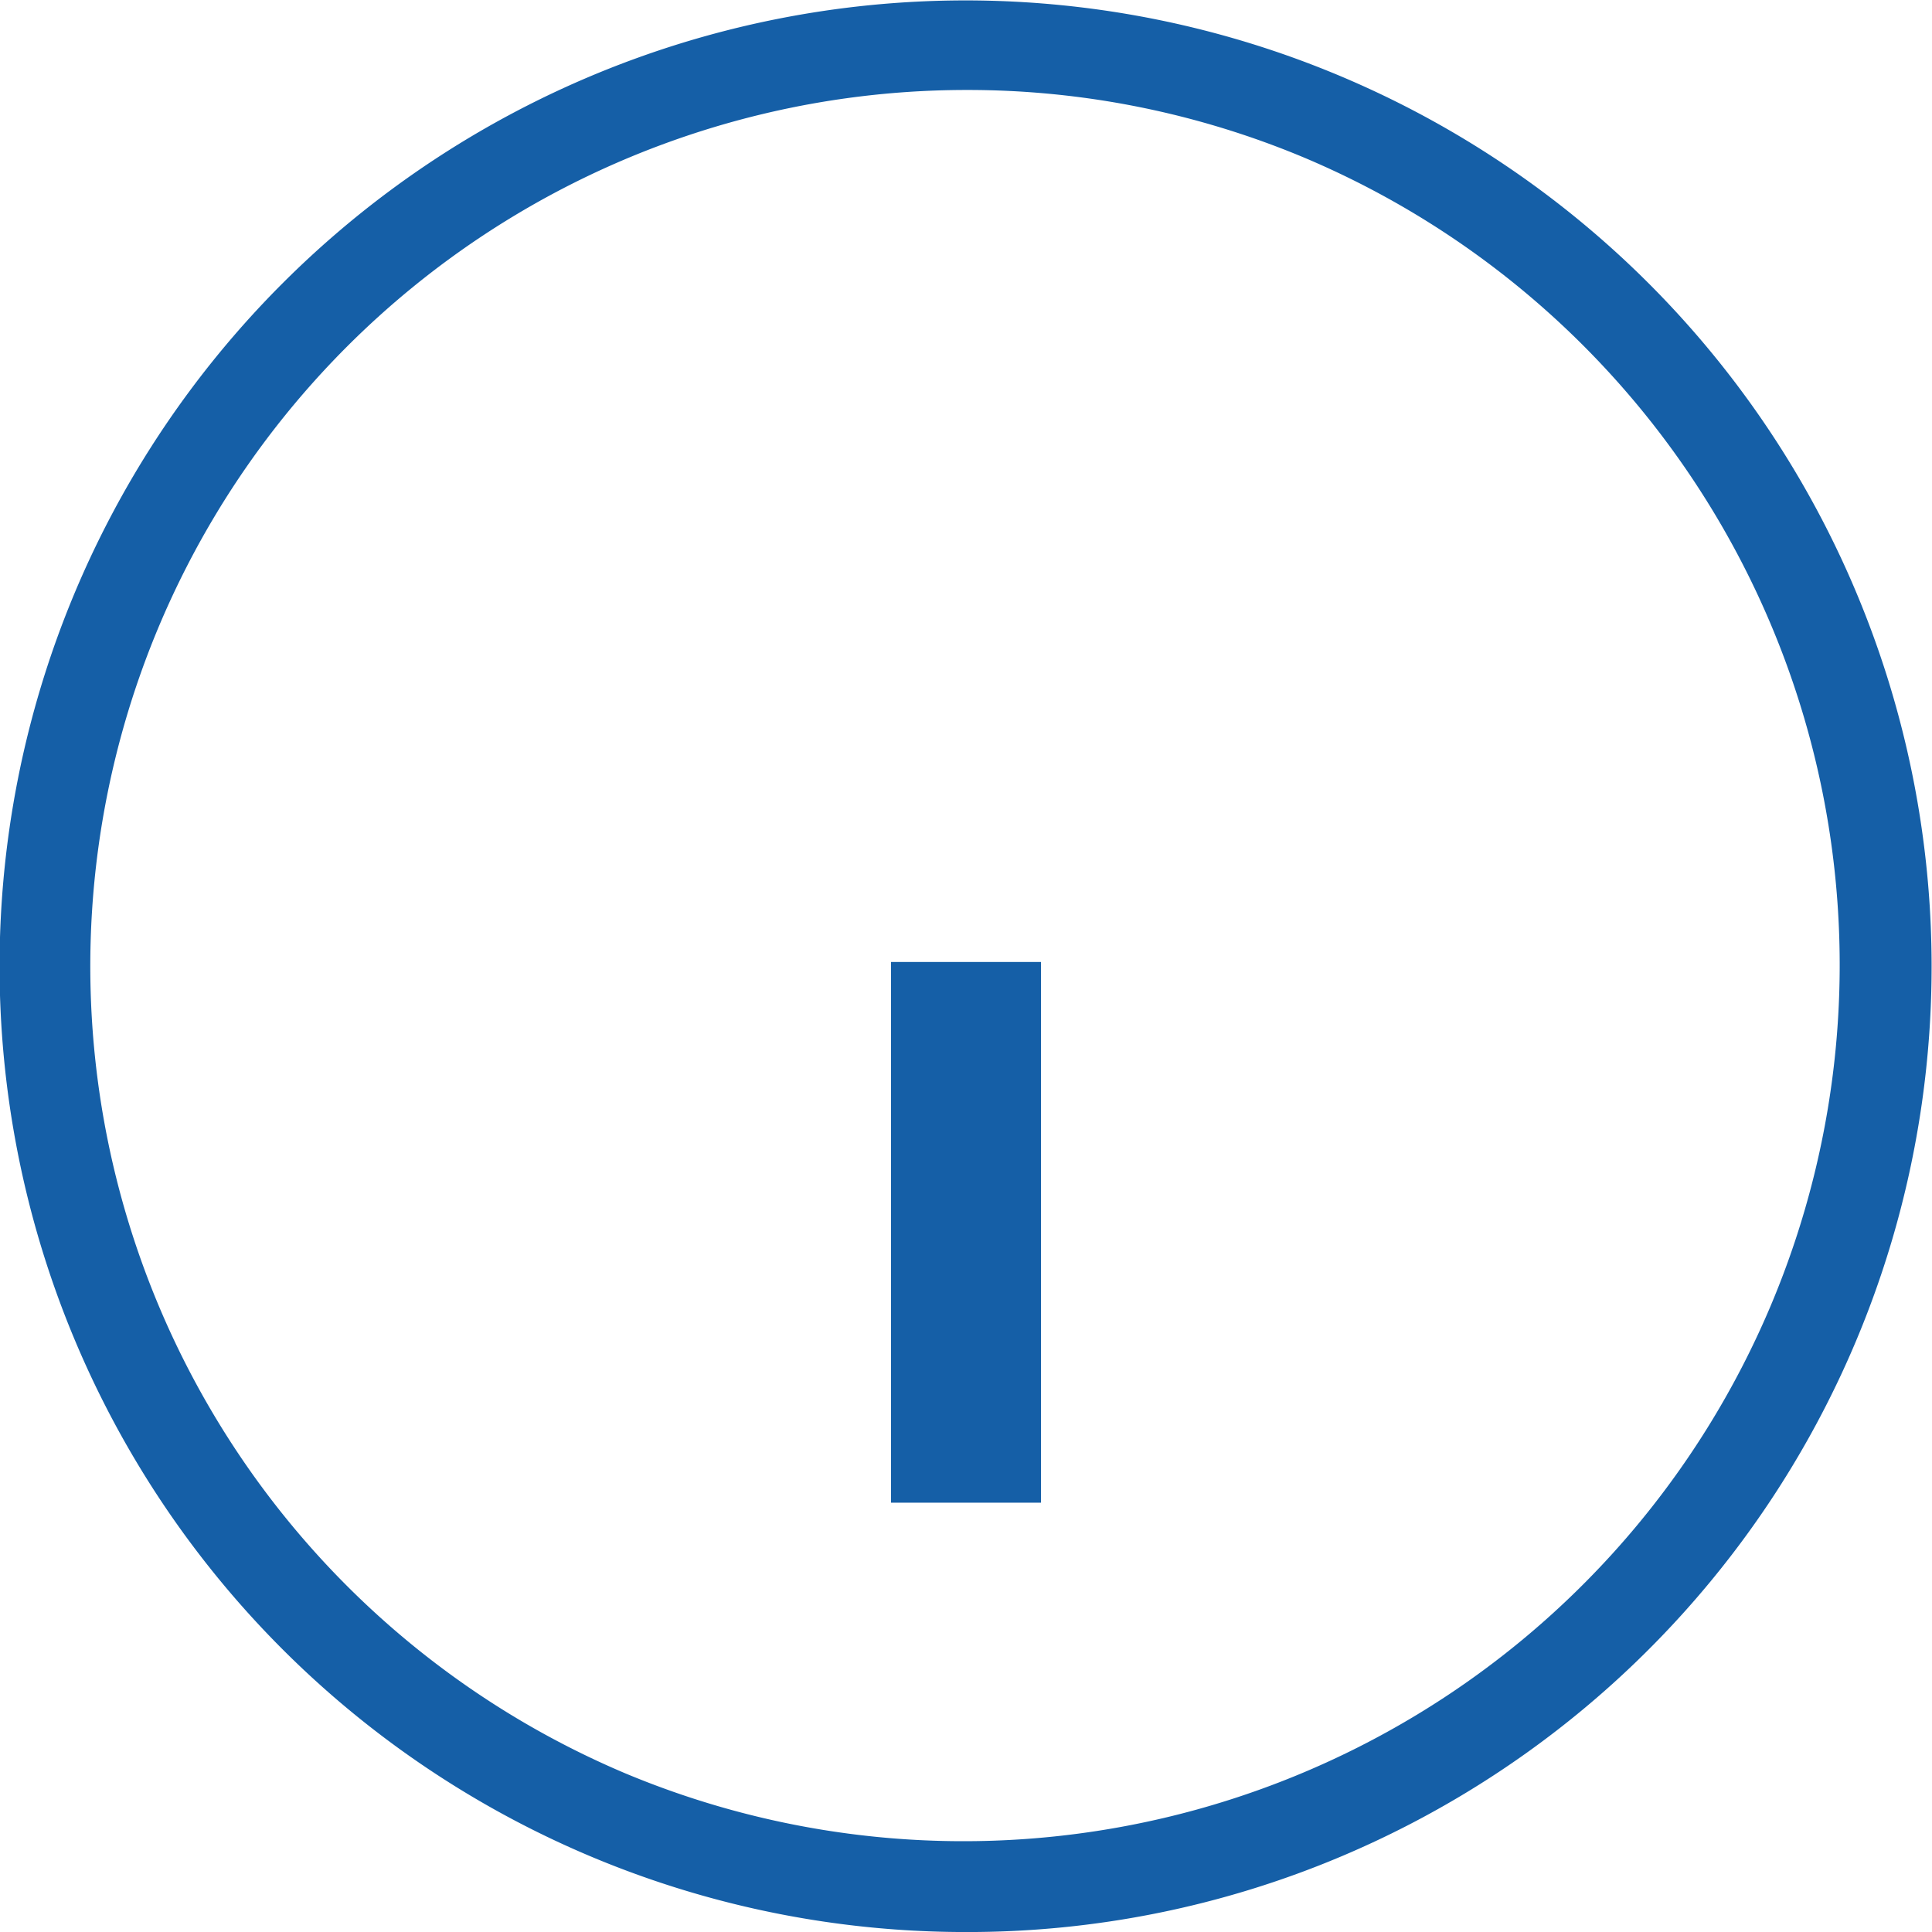 <svg xmlns="http://www.w3.org/2000/svg" width="64.419" height="64.42" viewBox="0 0 64.419 64.42"><defs><style>.a{fill:#155fa7;}</style></defs><g transform="translate(1.5 1.5)"><path class="a" d="M56.811,30.907h-5V12.878h5Z" transform="translate(-23.601 17.697)"/><path class="a" d="M30.709,62.92A32.2,32.2,0,0,1,7.934,7.934,32.21,32.21,0,1,1,43.247,60.388,32.009,32.009,0,0,1,30.709,62.92Zm0-61.42A29.218,29.218,0,0,0,19.34,57.625,29.218,29.218,0,0,0,42.079,3.795,29.025,29.025,0,0,0,30.709,1.5Z" transform="translate(0 0)"/></g></svg>